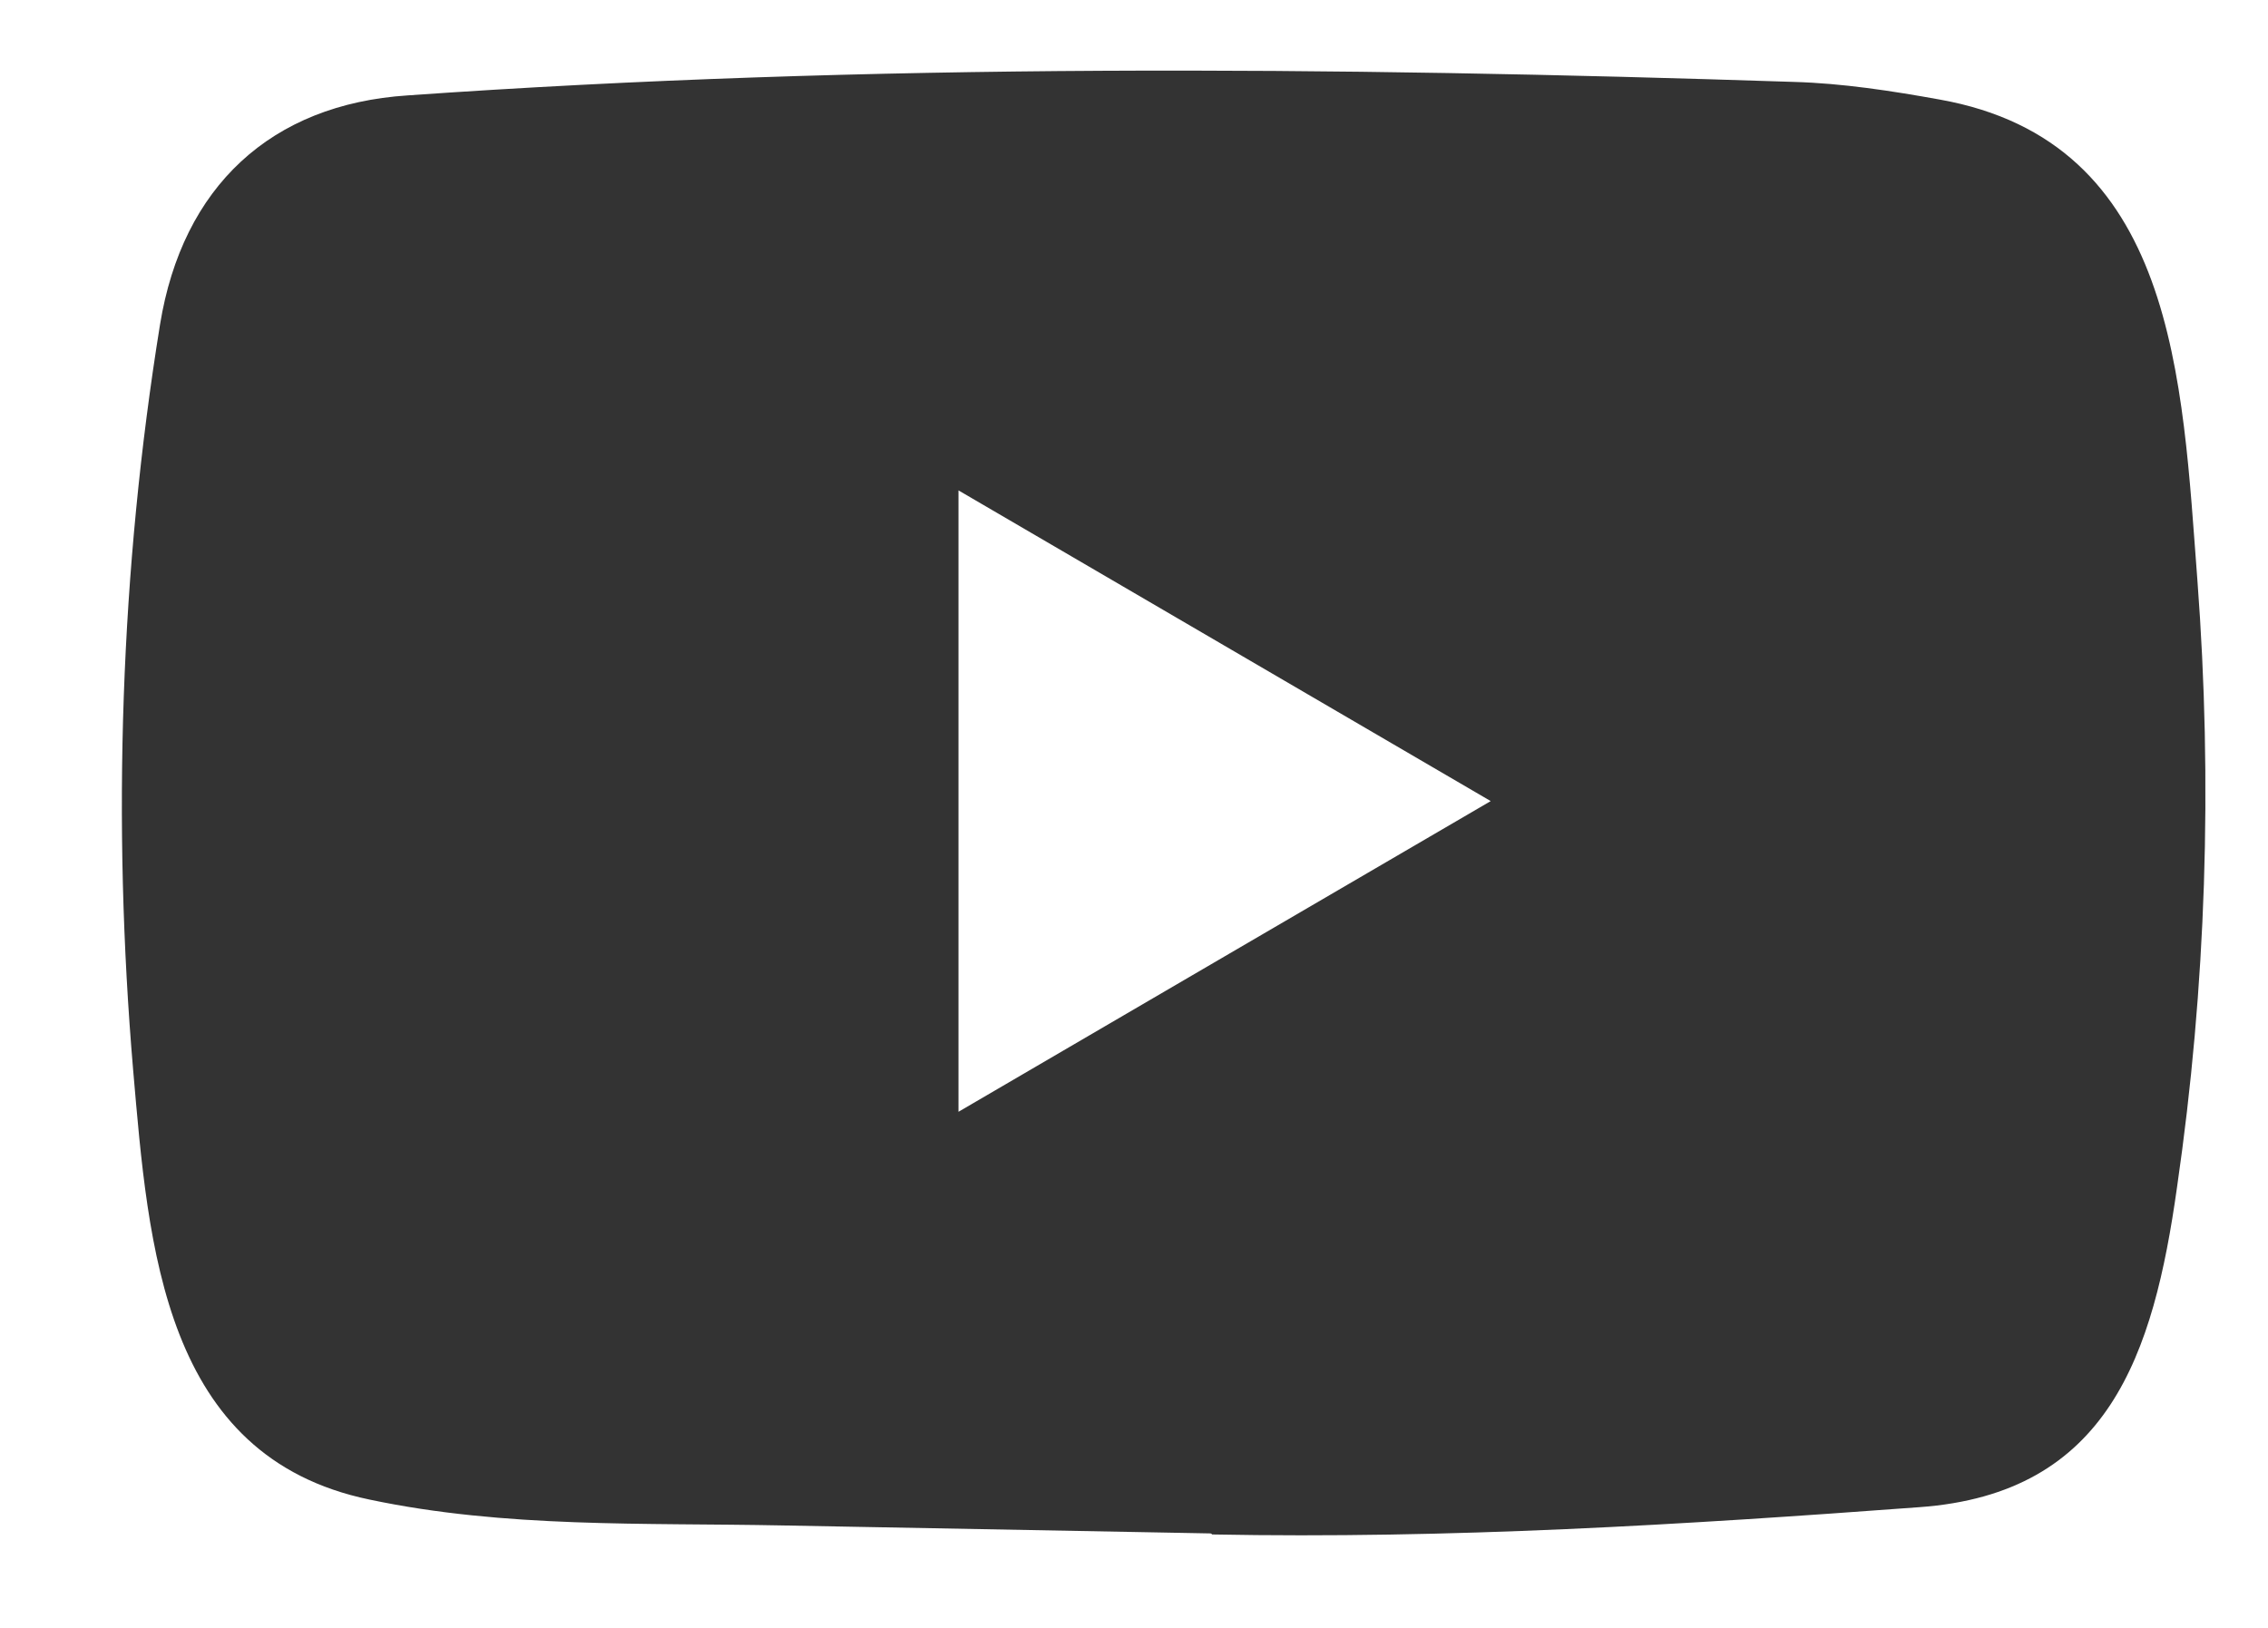 <svg width="39" height="28" viewBox="0 0 39 28" fill="none" xmlns="http://www.w3.org/2000/svg">
<path d="M20.804 26.375L13.453 26.238C11.073 26.191 8.687 26.286 6.354 25.793C2.804 25.055 2.553 21.441 2.29 18.41C1.927 14.147 2.068 9.808 2.752 5.581C3.138 3.21 4.658 1.795 7.009 1.641C14.944 1.082 22.932 1.148 30.85 1.409C31.686 1.433 32.528 1.563 33.353 1.712C37.423 2.437 37.522 6.533 37.786 9.981C38.049 13.464 37.938 16.966 37.435 20.425C37.032 23.29 36.26 25.692 33.002 25.924C28.92 26.227 24.932 26.471 20.839 26.393C20.839 26.375 20.815 26.375 20.804 26.375ZM16.482 19.123C19.558 17.328 22.576 15.562 25.634 13.779C22.552 11.983 19.541 10.218 16.482 8.435V19.123Z" fill="#333333"/>
</svg>
